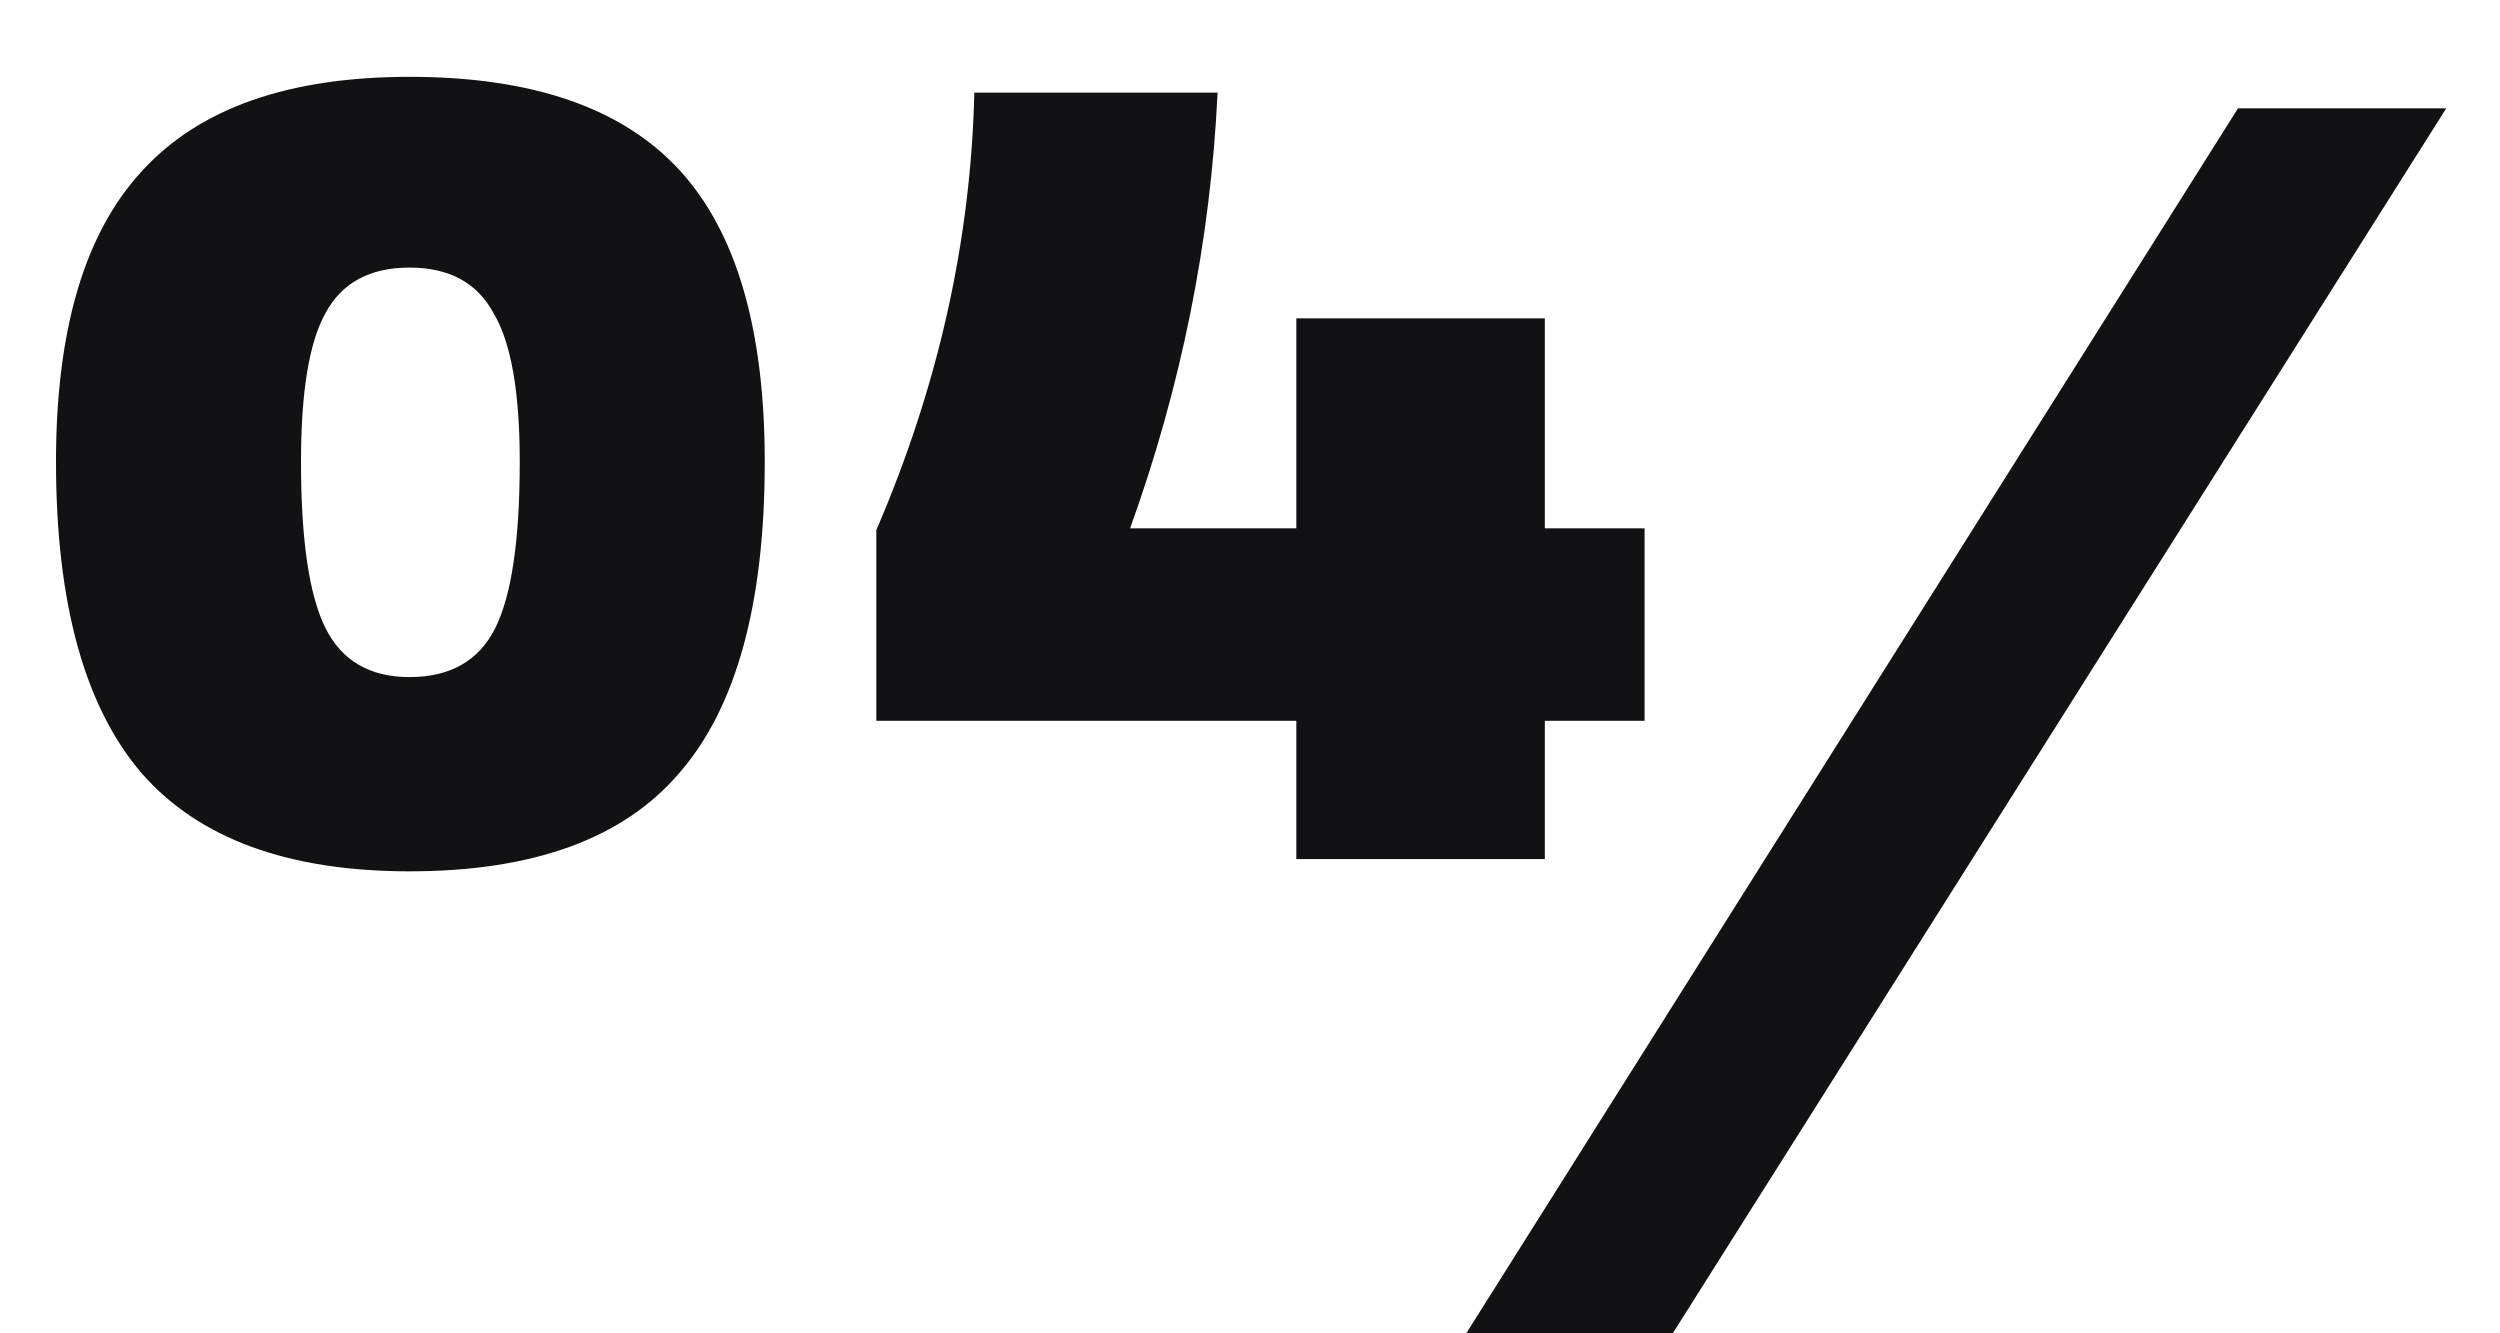 <?xml version="1.0" encoding="UTF-8"?> <svg xmlns="http://www.w3.org/2000/svg" width="30" height="16" viewBox="0 0 30 16" fill="none"> <path d="M4.914 10.456C3.458 10.456 2.387 10.064 1.701 9.28C1.015 8.482 0.672 7.236 0.672 5.542C0.672 3.96 1.015 2.798 1.701 2.056C2.387 1.3 3.458 0.922 4.914 0.922C6.384 0.922 7.462 1.293 8.148 2.035C8.834 2.777 9.177 3.946 9.177 5.542C9.177 7.25 8.834 8.496 8.148 9.28C7.476 10.064 6.398 10.456 4.914 10.456ZM4.914 8.125C5.404 8.125 5.747 7.929 5.943 7.537C6.139 7.145 6.237 6.48 6.237 5.542C6.237 4.702 6.132 4.107 5.922 3.757C5.726 3.393 5.39 3.211 4.914 3.211C4.438 3.211 4.102 3.393 3.906 3.757C3.71 4.107 3.612 4.702 3.612 5.542C3.612 6.48 3.71 7.145 3.906 7.537C4.102 7.929 4.438 8.125 4.914 8.125ZM18.538 6.34H19.735V8.65H18.538V10.309H15.556V8.65H10.516V6.361C11.258 4.639 11.65 2.889 11.692 1.111H14.611C14.527 2.889 14.177 4.632 13.561 6.34H15.556V3.82H18.538V6.34ZM20.073 16H17.595L26.856 1.3H29.355L20.073 16Z" fill="#121113"></path> </svg> 